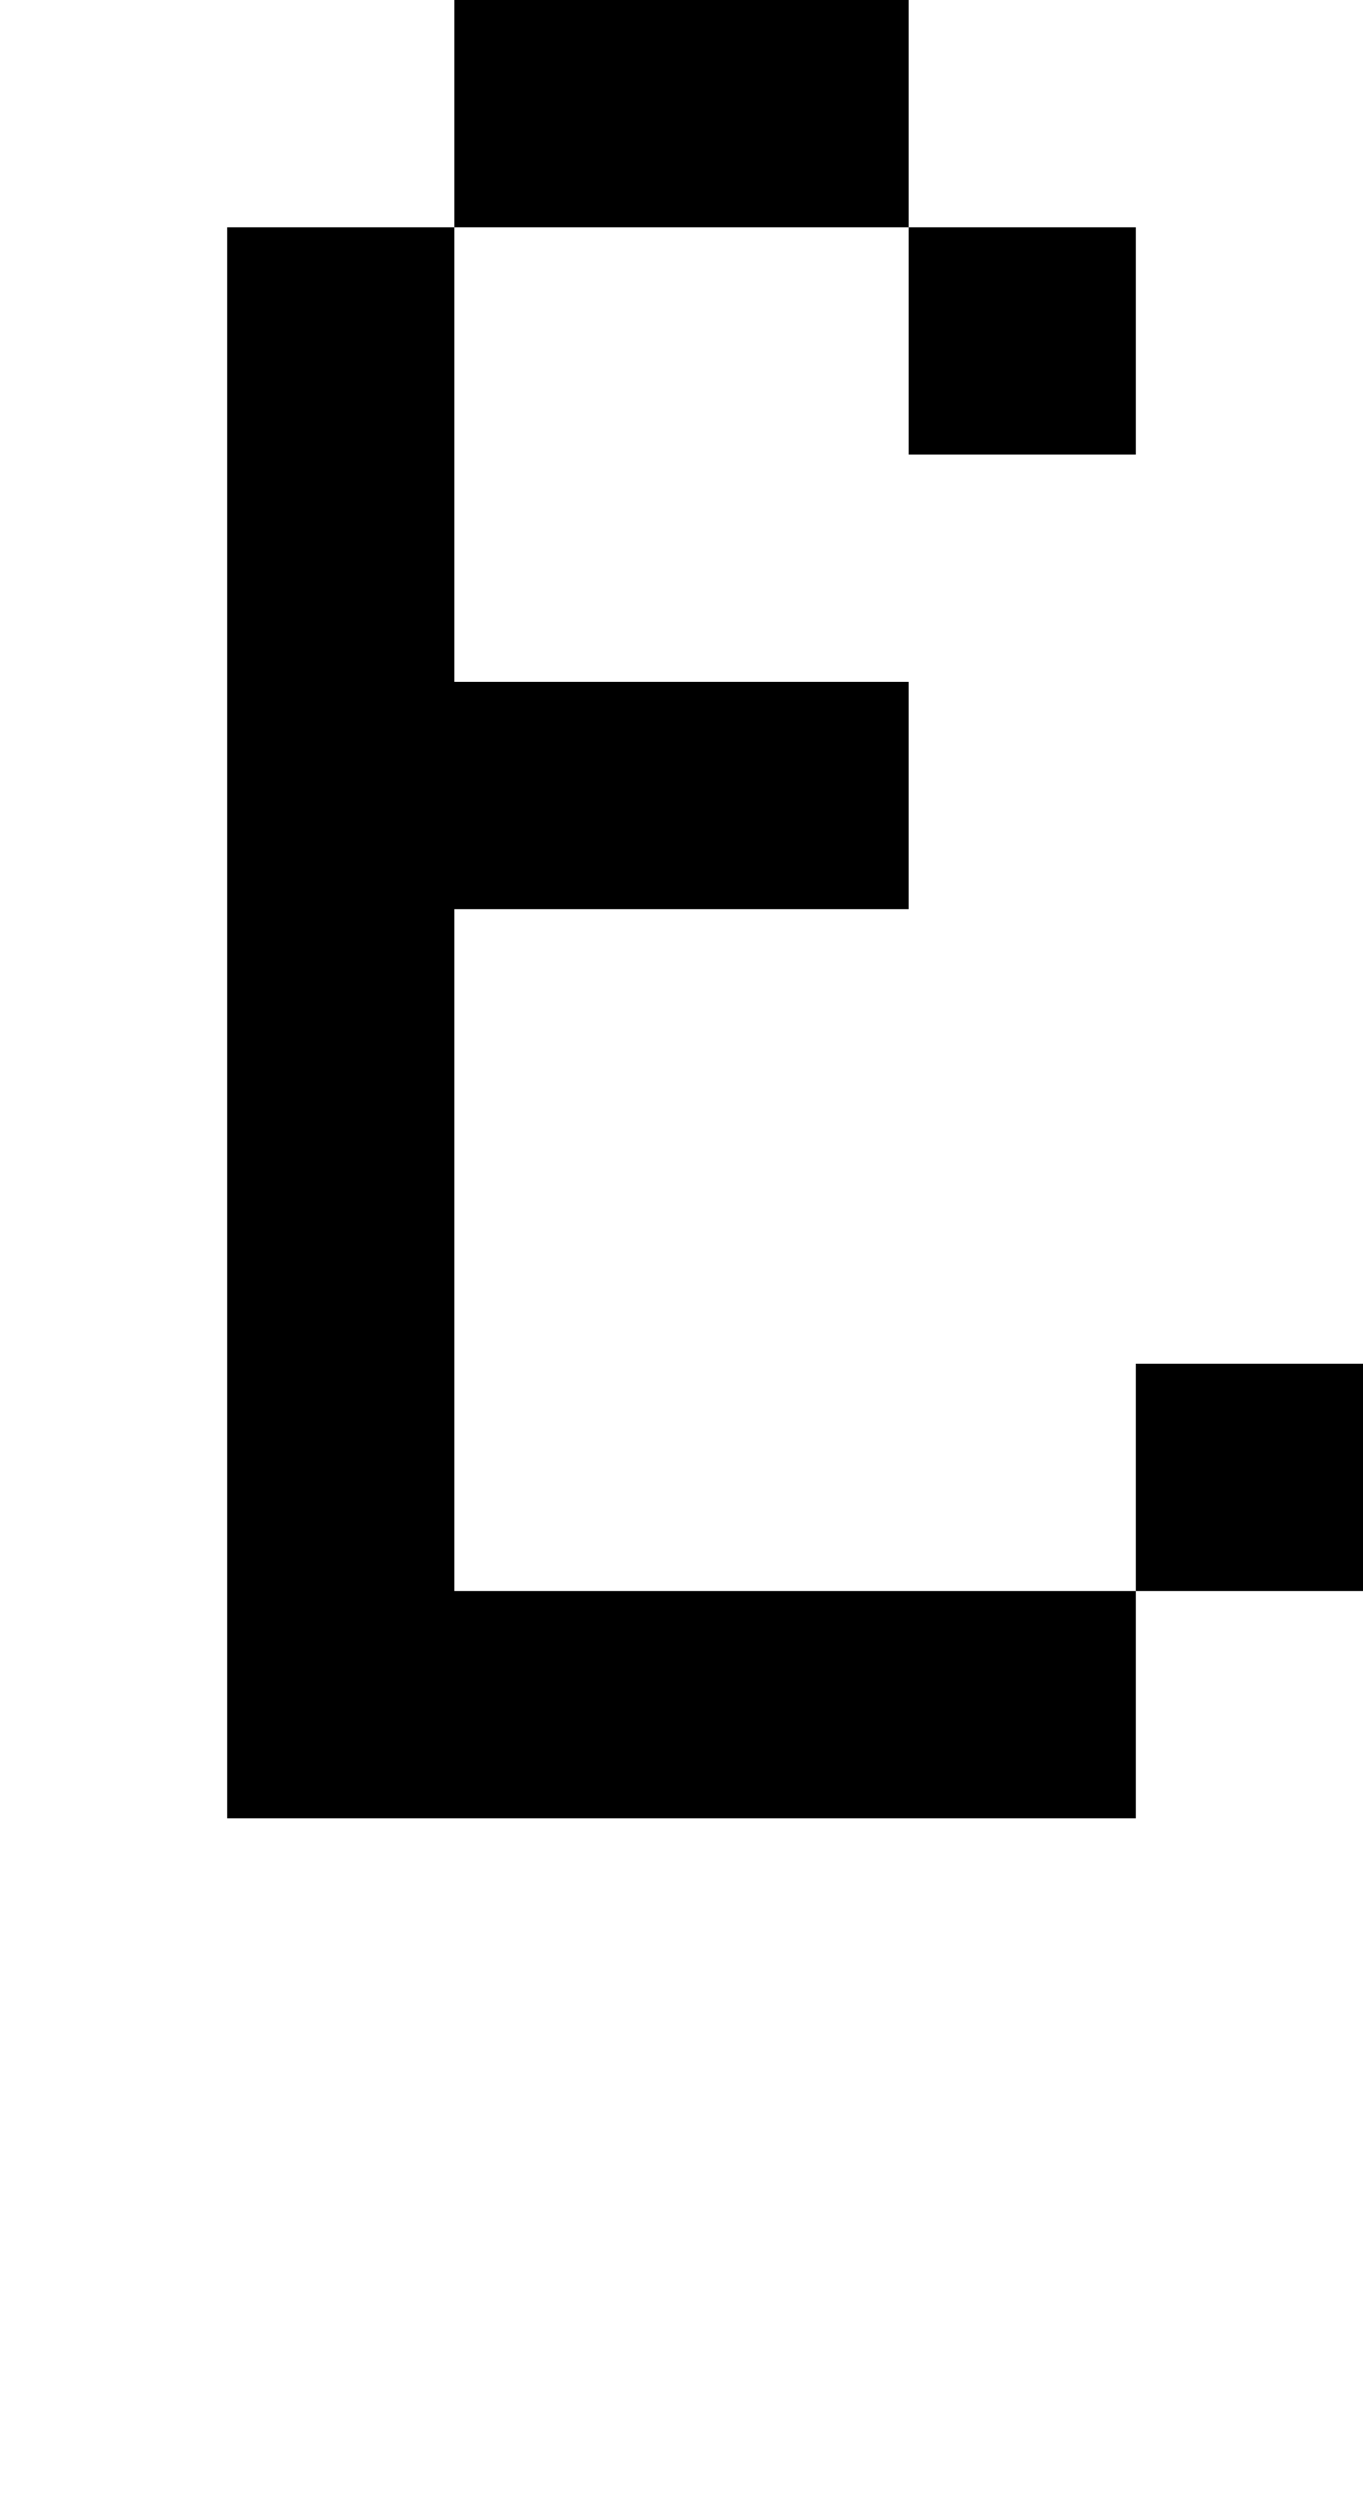 <?xml version="1.0" standalone="no"?>
<!DOCTYPE svg PUBLIC "-//W3C//DTD SVG 20010904//EN"
 "http://www.w3.org/TR/2001/REC-SVG-20010904/DTD/svg10.dtd">
<svg version="1.0" xmlns="http://www.w3.org/2000/svg"
 width="24pt" height="44pt" viewBox="0 0 24 44"
 preserveAspectRatio="xMidYMid meet">
<g transform="translate(0,44) scale(1,-1)"
fill="#000000" stroke="none">
<path d="M8 42 l0 -2 -2 0 -2 0 0 -14 0 -14 8 0 8 0 0 2 0 2 2 0 2 0 0 2 0 2
-2 0 -2 0 0 -2 0 -2 -6 0 -6 0 0 6 0 6 4 0 4 0 0 2 0 2 -4 0 -4 0 0 4 0 4 4 0
4 0 0 -2 0 -2 2 0 2 0 0 2 0 2 -2 0 -2 0 0 2 0 2 -4 0 -4 0 0 -2z"/>
</g>
</svg>
